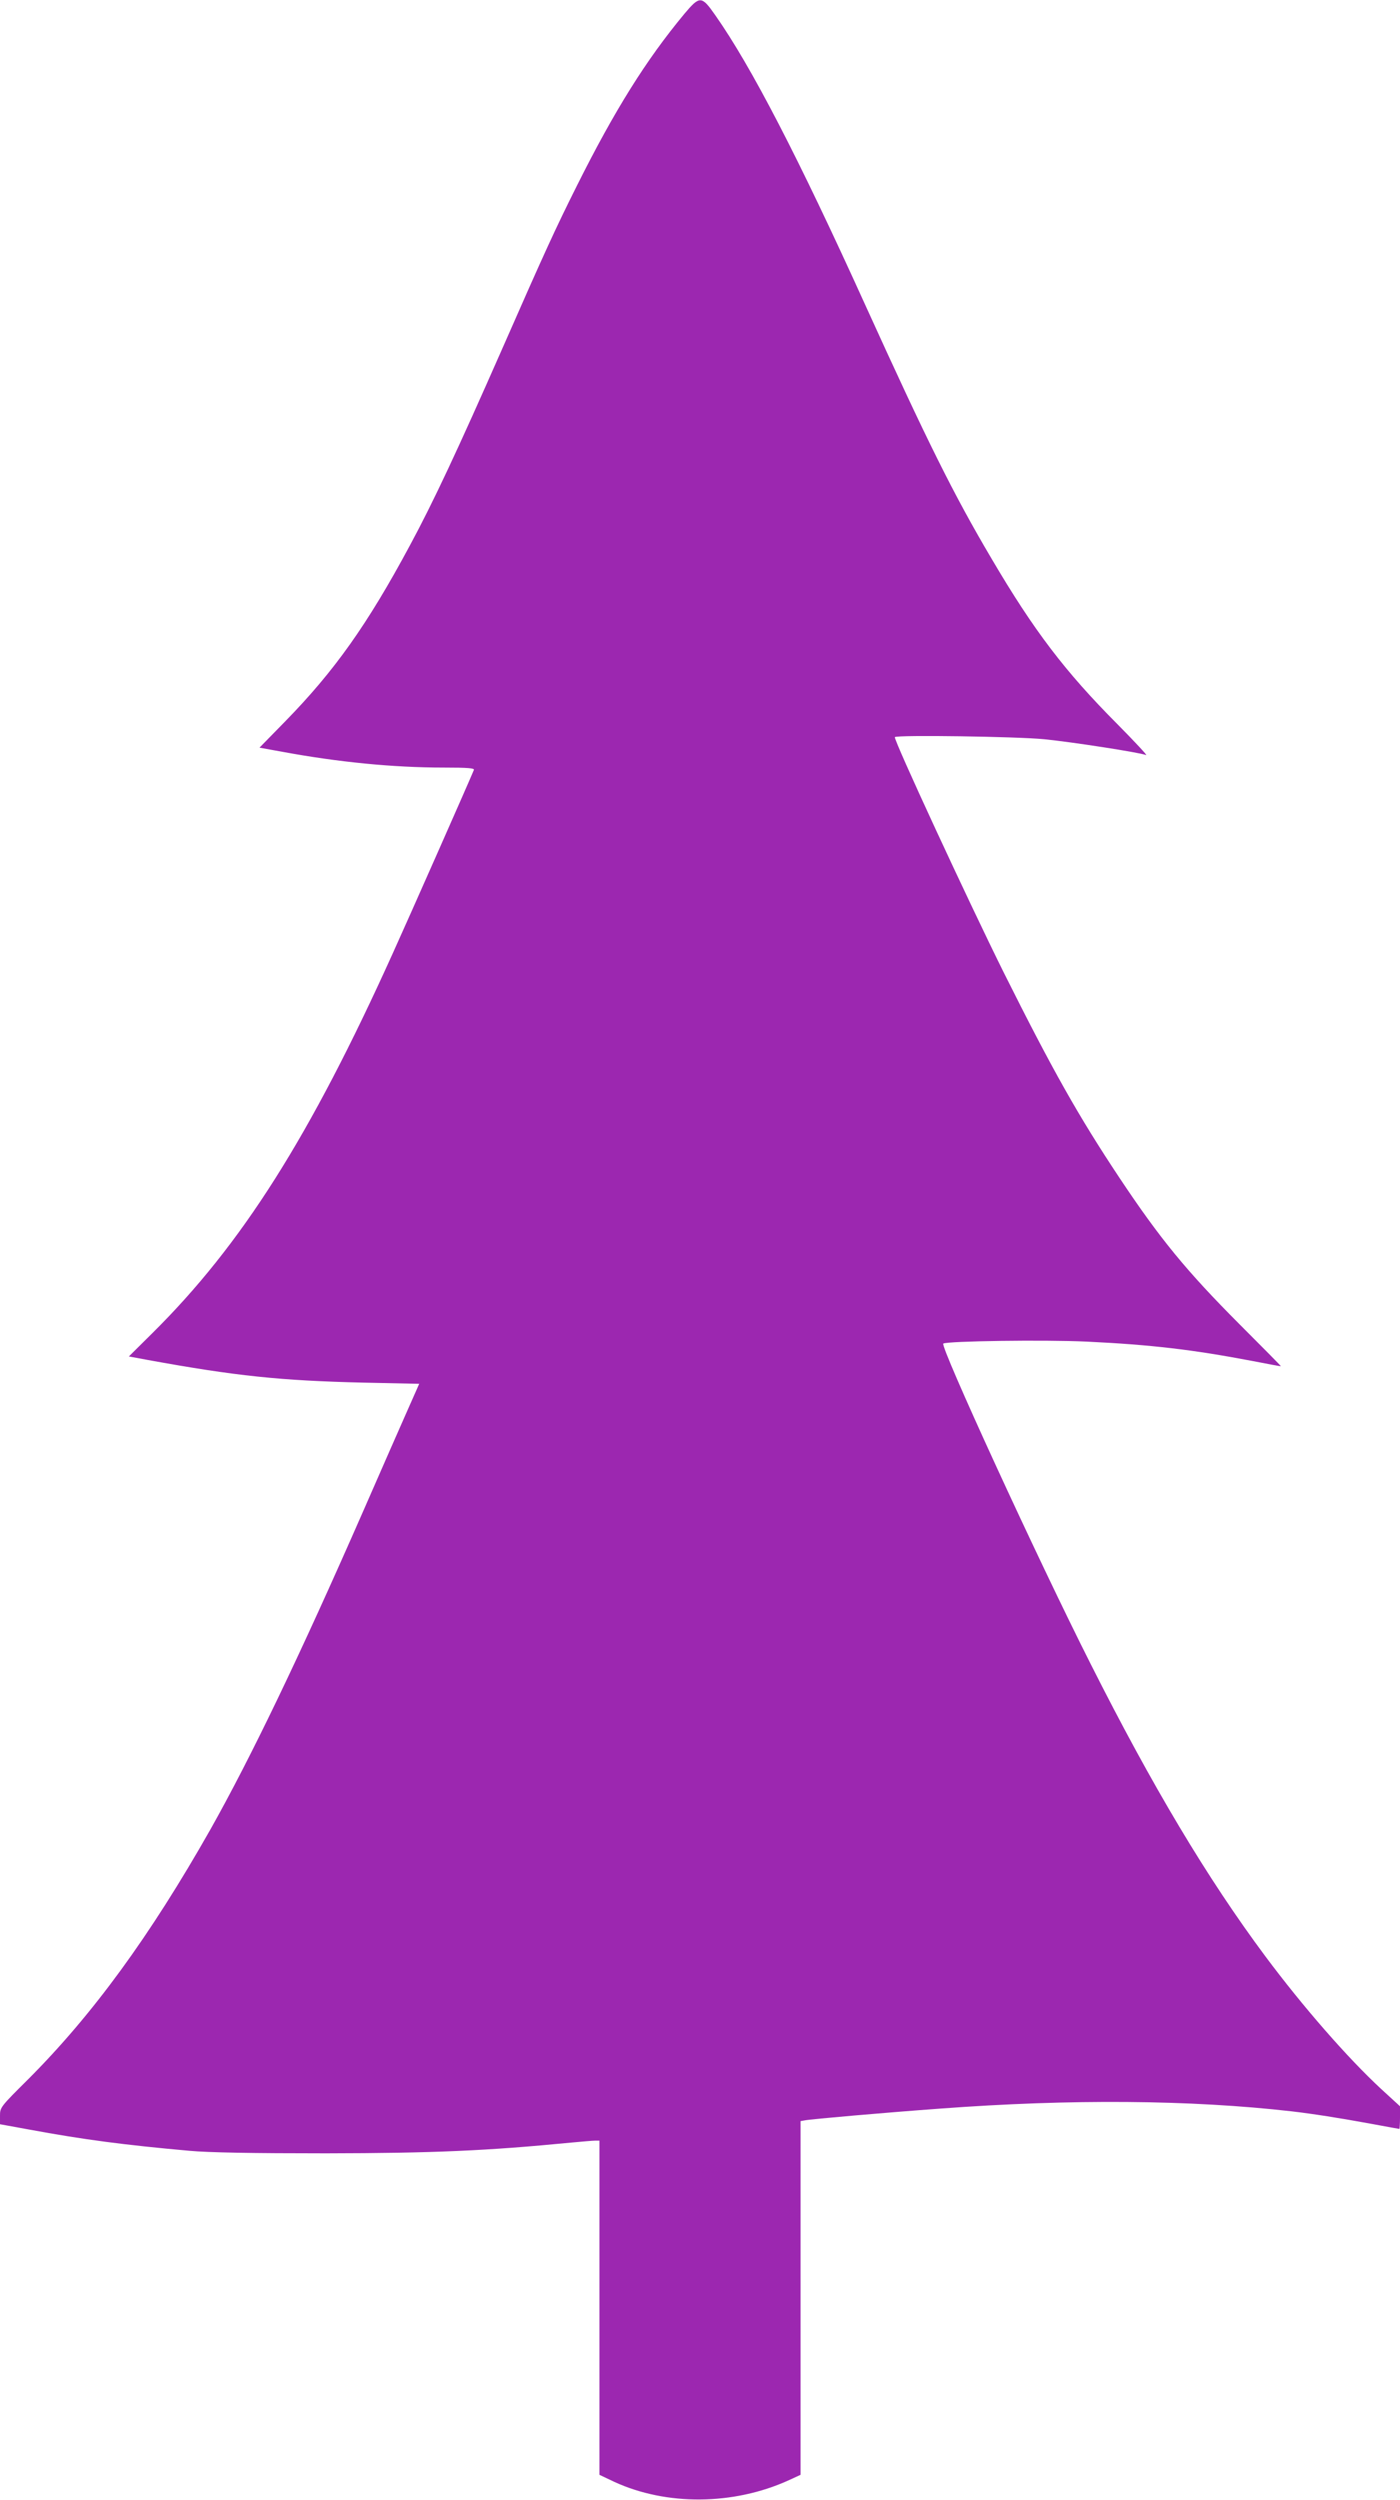 <?xml version="1.0" standalone="no"?>
<!DOCTYPE svg PUBLIC "-//W3C//DTD SVG 20010904//EN"
 "http://www.w3.org/TR/2001/REC-SVG-20010904/DTD/svg10.dtd">
<svg version="1.0" xmlns="http://www.w3.org/2000/svg"
 width="717pt" height="1280pt" viewBox="0 0 717 1280"
 preserveAspectRatio="xMidYMid meet">
<g transform="translate(0,1280) scale(0.1,-0.1)"
fill="#9c27b0" stroke="none">
<path d="M3504 12728 c-195 -235 -356 -492 -549 -878 -110 -220 -163 -335
-387 -845 -223 -506 -349 -776 -469 -998 -218 -406 -387 -643 -636 -898 l-134
-137 116 -21 c286 -53 568 -81 829 -81 123 0 157 -3 153 -12 -25 -61 -331
-753 -415 -938 -425 -941 -774 -1492 -1231 -1945 l-121 -120 97 -18 c450 -82
679 -106 1104 -116 l286 -6 -62 -140 c-34 -77 -135 -306 -224 -510 -328 -748
-577 -1265 -783 -1631 -310 -547 -604 -950 -935 -1281 -140 -139 -143 -143
-143 -185 l0 -44 148 -27 c281 -52 488 -79 822 -109 98 -9 324 -13 700 -13
551 1 824 13 1255 55 55 5 110 10 123 10 l22 0 0 -856 0 -855 76 -36 c267
-123 610 -120 891 7 l63 29 0 905 0 906 23 4 c27 6 417 40 692 60 669 50 1284
45 1800 -14 111 -13 239 -33 414 -65 74 -14 136 -25 138 -25 1 0 3 26 3 58 l0
58 -96 88 c-173 160 -403 424 -593 679 -298 400 -581 874 -895 1497 -274 542
-773 1629 -755 1641 22 13 517 20 734 10 332 -16 543 -41 848 -99 81 -16 147
-28 147 -27 0 2 -96 99 -213 216 -271 272 -405 435 -614 749 -210 316 -342
550 -592 1050 -177 356 -567 1197 -558 1206 12 12 626 3 766 -11 140 -14 484
-67 521 -81 8 -3 -58 68 -147 158 -268 269 -428 479 -645 848 -194 328 -329
600 -645 1295 -346 763 -587 1227 -769 1486 -71 102 -80 102 -160 7z"/>
</g>
</svg>
